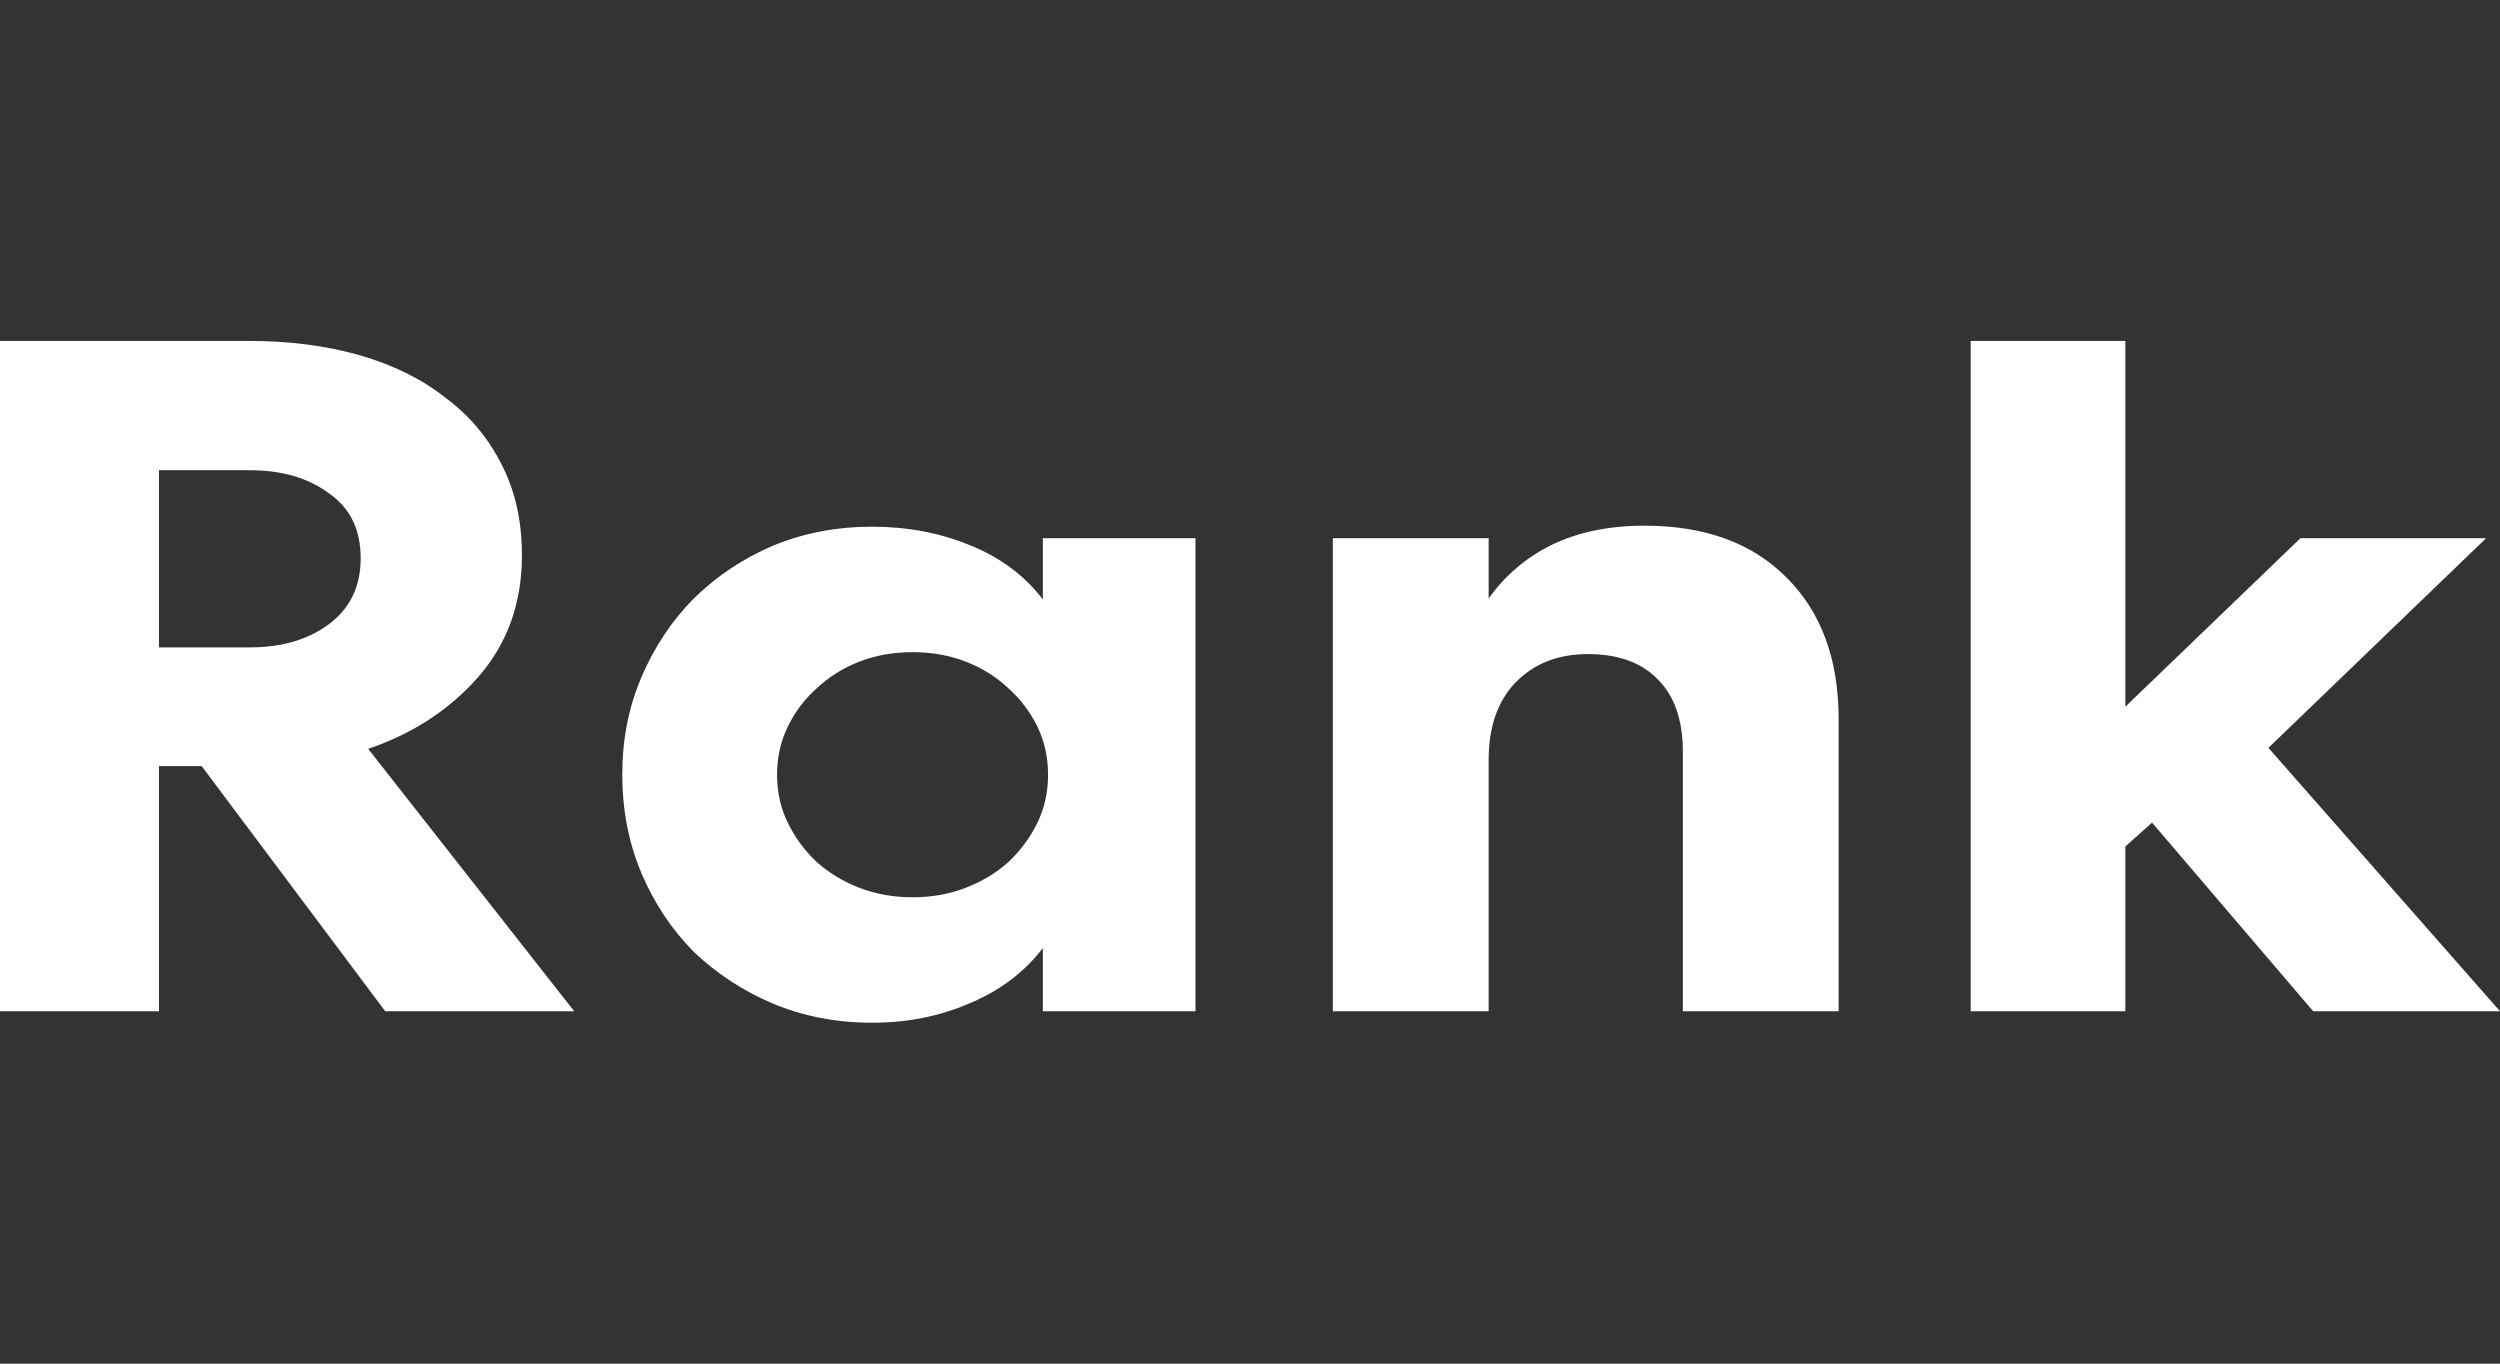 <svg width="22" height="12" viewBox="0 0 22 12" fill="none" xmlns="http://www.w3.org/2000/svg">
<rect x="0" y="0" width="22" height="12" fill="#333333" stroke="none"/>
<path d="M1.399 8.899H0V3H2.188C2.545 3 2.871 3.042 3.165 3.126C3.459 3.211 3.71 3.334 3.916 3.497C4.129 3.654 4.295 3.851 4.414 4.087C4.533 4.317 4.593 4.584 4.593 4.888C4.593 5.309 4.464 5.666 4.208 5.958C3.957 6.244 3.635 6.455 3.24 6.59L5.053 8.899H3.39L1.775 6.742H1.399V8.899ZM1.399 5.697H2.198C2.479 5.697 2.711 5.629 2.893 5.494C3.081 5.354 3.174 5.16 3.174 4.913C3.174 4.66 3.081 4.469 2.893 4.34C2.711 4.205 2.479 4.138 2.198 4.138H1.399V5.697Z" fill="white"/>
<path d="M10.52 4.736V8.899H9.177V8.343C9.014 8.556 8.798 8.719 8.528 8.831C8.266 8.944 7.981 9 7.674 9C7.361 9 7.07 8.944 6.8 8.831C6.537 8.719 6.306 8.567 6.105 8.376C5.911 8.18 5.758 7.949 5.645 7.685C5.532 7.416 5.476 7.126 5.476 6.817C5.476 6.508 5.532 6.222 5.645 5.958C5.758 5.694 5.911 5.463 6.105 5.267C6.306 5.07 6.537 4.916 6.8 4.803C7.07 4.691 7.361 4.635 7.674 4.635C7.981 4.635 8.266 4.688 8.528 4.795C8.798 4.902 9.014 5.062 9.177 5.275V4.736H10.52ZM6.838 6.817C6.838 6.969 6.869 7.11 6.932 7.239C6.994 7.368 7.079 7.483 7.185 7.584C7.292 7.68 7.417 7.756 7.561 7.812C7.705 7.868 7.862 7.896 8.031 7.896C8.2 7.896 8.356 7.868 8.5 7.812C8.644 7.756 8.77 7.68 8.876 7.584C8.982 7.483 9.067 7.368 9.13 7.239C9.192 7.11 9.223 6.969 9.223 6.817C9.223 6.666 9.192 6.525 9.13 6.396C9.067 6.267 8.982 6.154 8.876 6.059C8.77 5.958 8.644 5.879 8.5 5.823C8.356 5.767 8.2 5.739 8.031 5.739C7.862 5.739 7.705 5.767 7.561 5.823C7.417 5.879 7.292 5.958 7.185 6.059C7.079 6.154 6.994 6.267 6.932 6.396C6.869 6.525 6.838 6.666 6.838 6.817Z" fill="white"/>
<path d="M13.1 8.899H11.729V4.736H13.1V5.267C13.244 5.065 13.428 4.907 13.654 4.795C13.886 4.683 14.158 4.626 14.471 4.626C15.003 4.626 15.419 4.778 15.72 5.081C16.027 5.385 16.18 5.801 16.18 6.329V8.899H14.809V6.615C14.809 6.34 14.737 6.129 14.593 5.983C14.449 5.831 14.242 5.756 13.973 5.756C13.71 5.756 13.497 5.84 13.335 6.008C13.178 6.171 13.1 6.399 13.1 6.691V8.899Z" fill="white"/>
<path d="M21.878 4.736L19.962 6.581L22 8.899H20.356L18.938 7.239L18.703 7.449V8.899H17.342V3H18.703V6.219L20.244 4.736H21.878Z" fill="white"/>
</svg>

